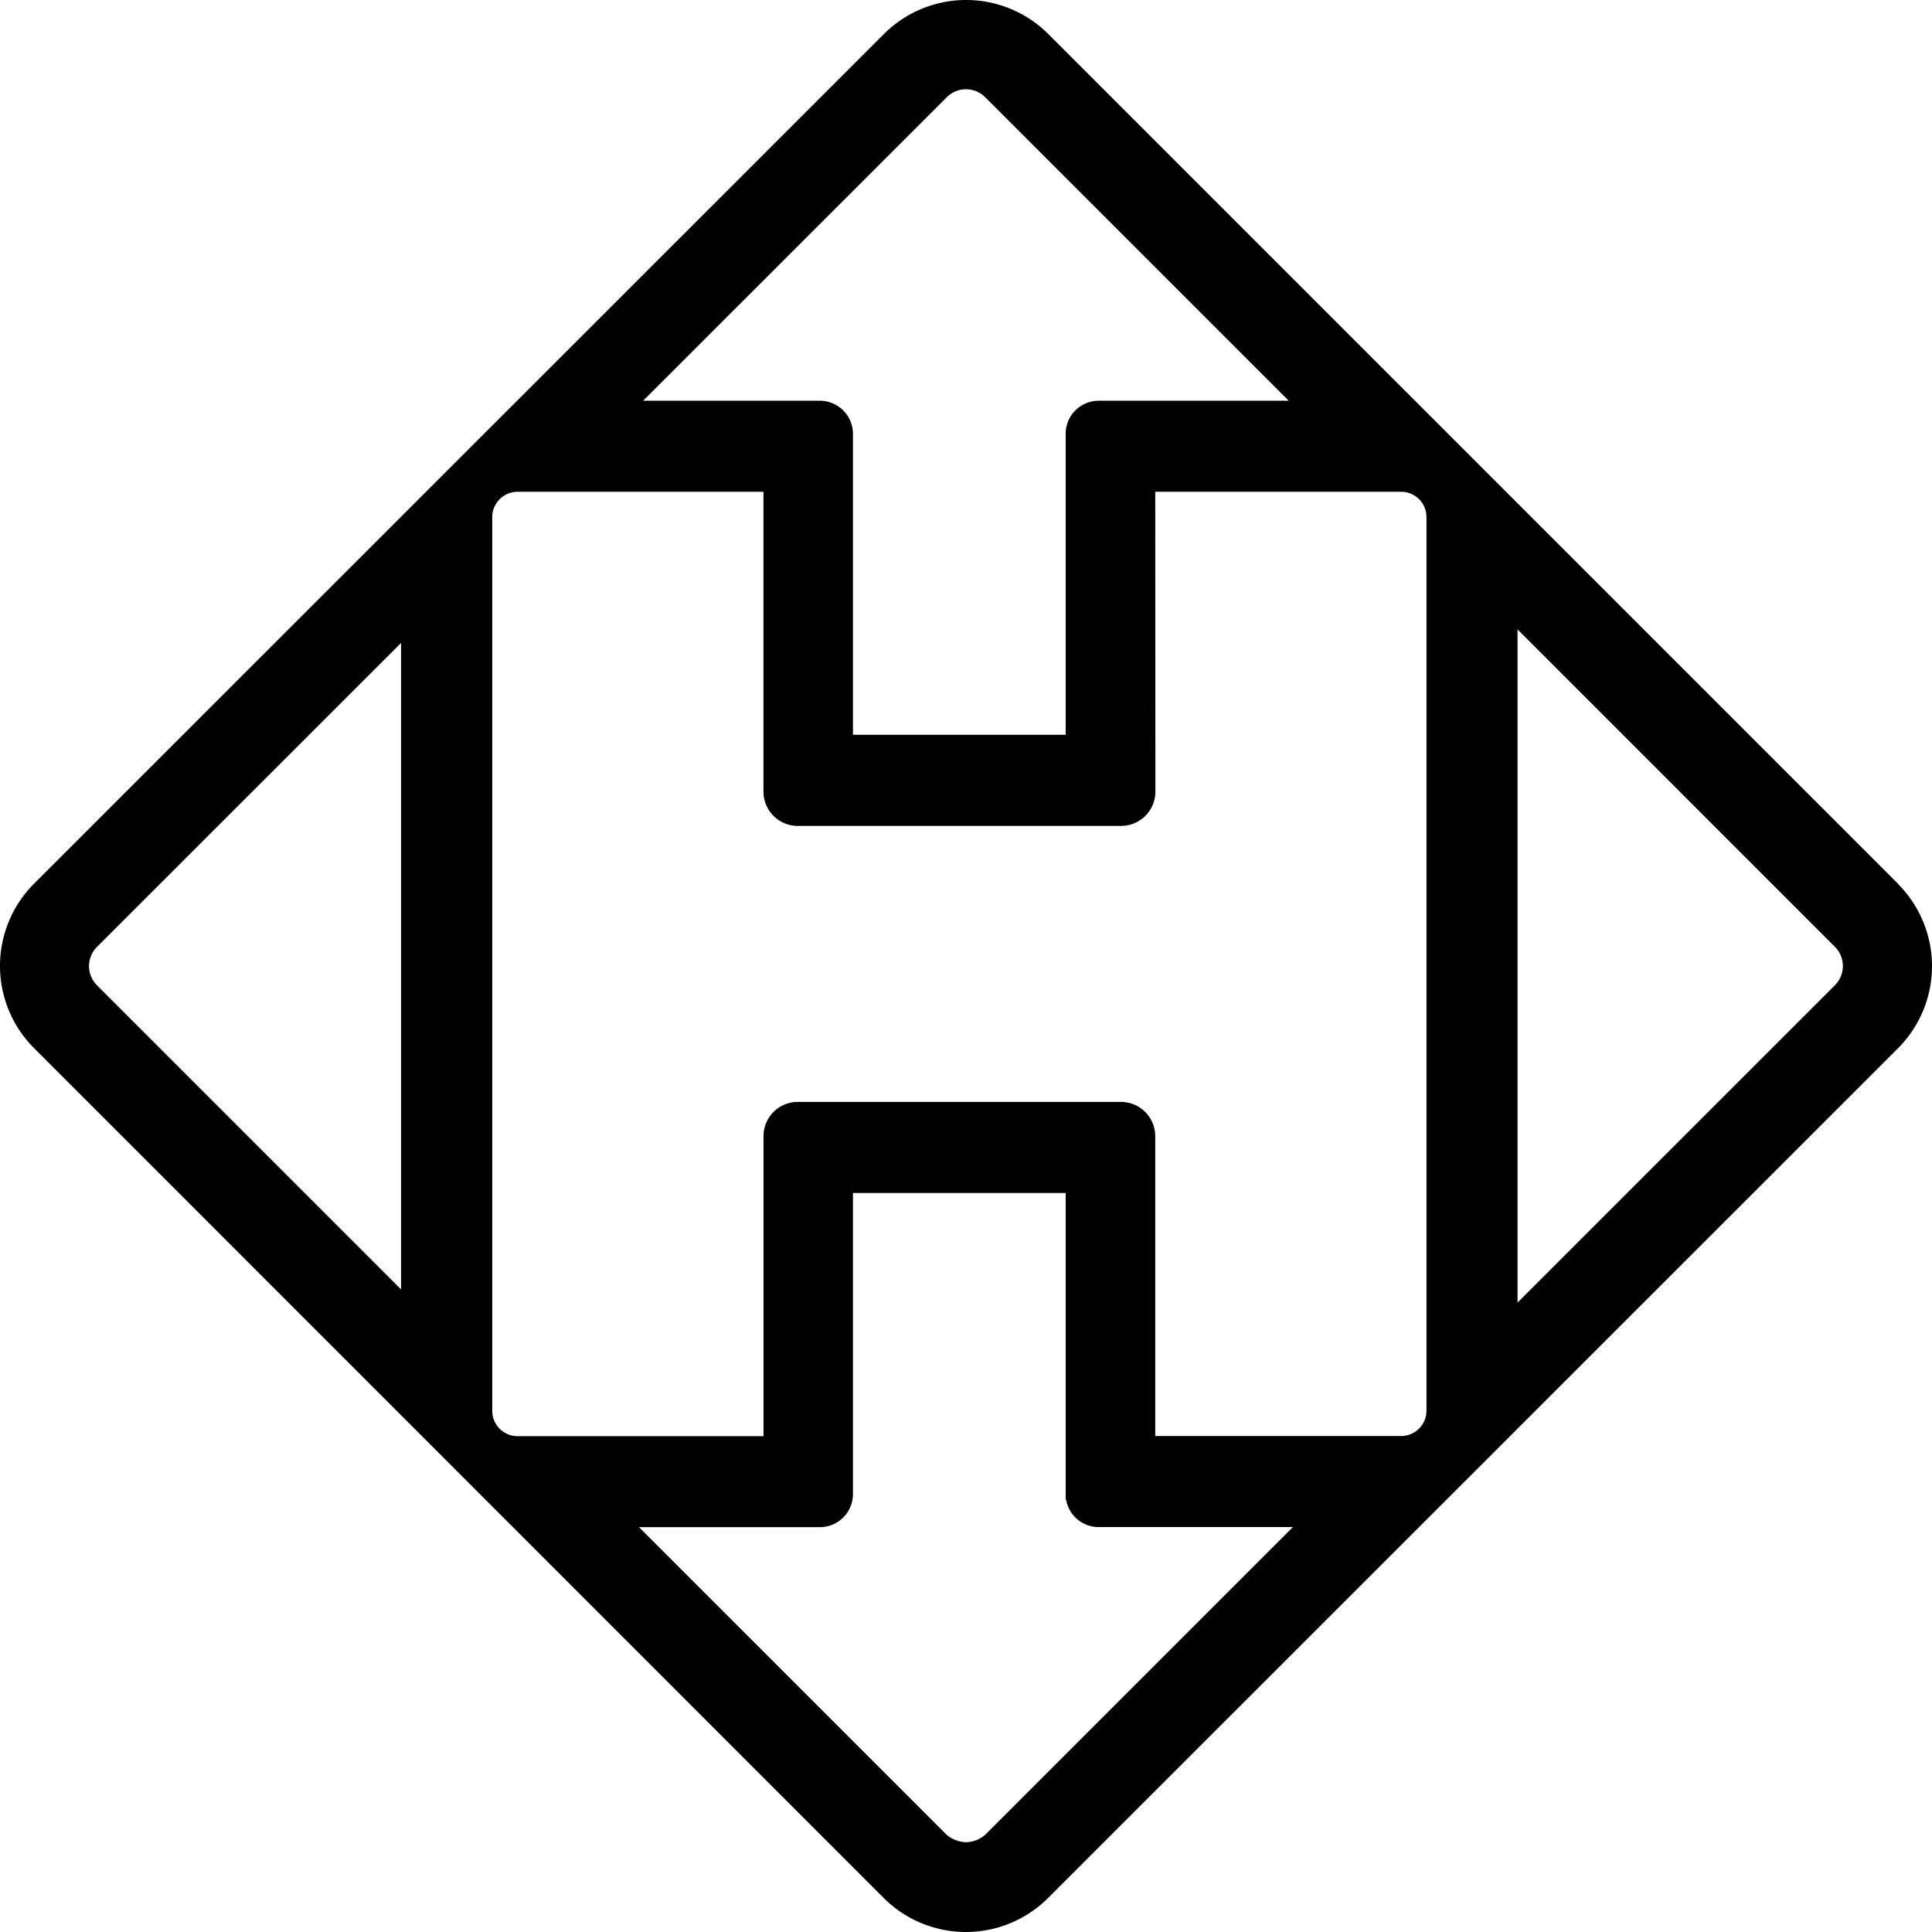 <svg xmlns="http://www.w3.org/2000/svg" viewBox="0 0 610 610"><g id="Layer_1" data-name="Layer 1"><path d="M599.24,279,331,10.76a36.72,36.72,0,0,0-51.94,0L10.76,279a36.72,36.72,0,0,0,0,51.94L279,599.24a36.72,36.72,0,0,0,51.94,0L599.24,331a36.71,36.71,0,0,0,0-51.93Zm-17.38,26a8.59,8.59,0,0,1-2.51,6.07L479.14,411.27V198.73l100.2,100.21A8.52,8.52,0,0,1,581.86,305ZM354,347.91l-102.07,0a10.83,10.83,0,0,0-10.87,10.77v94.77H163.42a8,8,0,0,1-8-8V163.27a8,8,0,0,1,8-8h77.63l0,94.6a10.85,10.85,0,0,0,10.76,10.9H353.93A10.83,10.83,0,0,0,364.8,250l-.05-94.73h77.64a8,8,0,0,1,8,8V445.4a8,8,0,0,1-8,8H364.75V358.78A10.83,10.83,0,0,0,354,347.91ZM305,581.66a10.08,10.08,0,0,1-6.07-2.32l-97.17-97.16h57.16a10.46,10.46,0,0,0,10.39-10.28V376.67h67.16V471.8l0,1.74.15,0a10.4,10.4,0,0,0,10.1,8.61h61.49l-97.17,97.17A9.64,9.64,0,0,1,305,581.66Zm0-553.47a8.49,8.49,0,0,1,6.06,2.51l95.84,95.83H346.79a10.43,10.43,0,0,0-10.32,10.39V232H269.31V137A10.47,10.47,0,0,0,259,126.53h-1.95l-54,0L298.93,30.7A8.52,8.52,0,0,1,305,28.19ZM126.63,203v204.1l-96-96a8.57,8.57,0,0,1,0-12.14Z"/></g></svg>